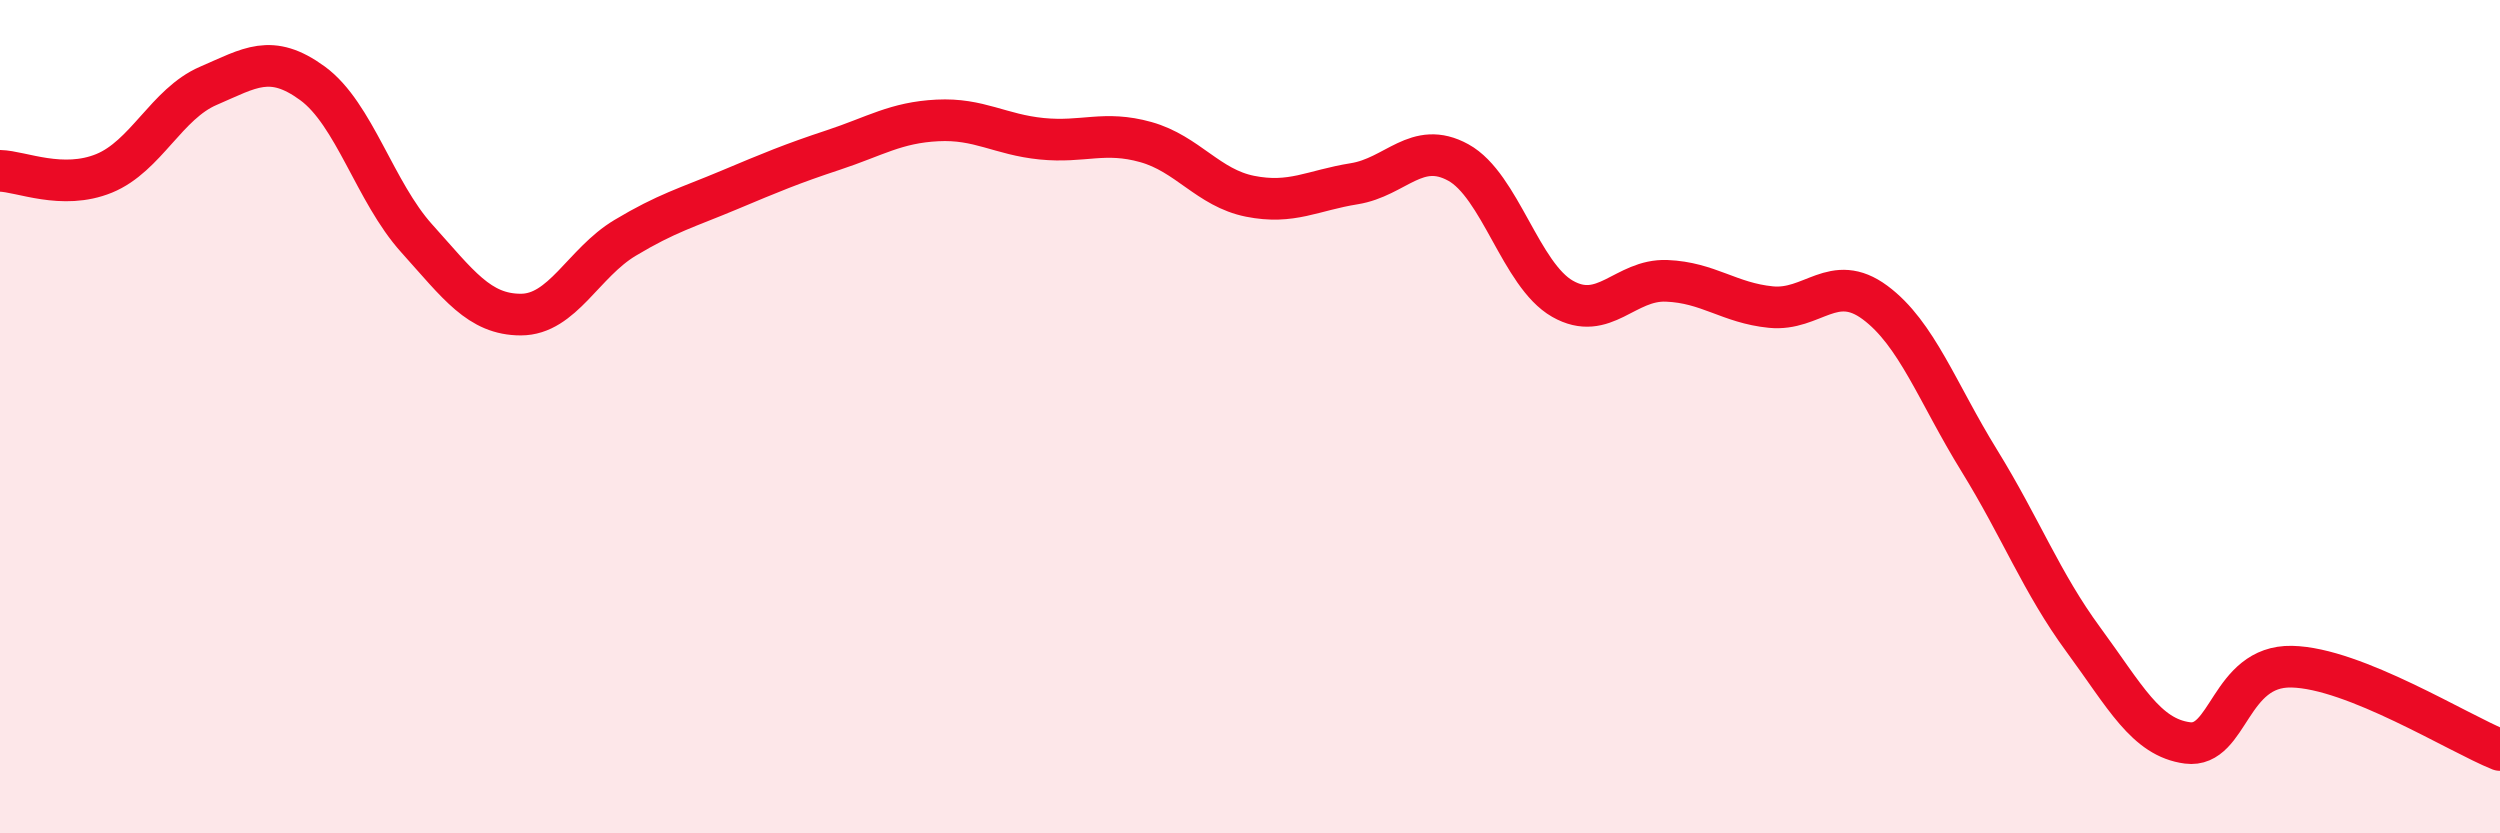 
    <svg width="60" height="20" viewBox="0 0 60 20" xmlns="http://www.w3.org/2000/svg">
      <path
        d="M 0,4.1 C 0.5,4.11 1.5,4.57 2.5,4.16 C 3.5,3.75 4,2.49 5,2.06 C 6,1.63 6.5,1.27 7.5,2 C 8.5,2.73 9,4.61 10,5.72 C 11,6.83 11.5,7.55 12.5,7.55 C 13.5,7.55 14,6.31 15,5.71 C 16,5.11 16.5,4.98 17.5,4.56 C 18.5,4.14 19,3.93 20,3.6 C 21,3.27 21.5,2.94 22.5,2.89 C 23.5,2.84 24,3.23 25,3.33 C 26,3.43 26.5,3.13 27.5,3.41 C 28.5,3.69 29,4.51 30,4.71 C 31,4.91 31.5,4.57 32.5,4.41 C 33.5,4.25 34,3.35 35,3.9 C 36,4.45 36.5,6.6 37.5,7.17 C 38.5,7.74 39,6.7 40,6.74 C 41,6.78 41.5,7.27 42.5,7.37 C 43.5,7.47 44,6.52 45,7.26 C 46,8 46.5,9.43 47.5,11.05 C 48.5,12.67 49,13.99 50,15.35 C 51,16.71 51.5,17.7 52.5,17.83 C 53.5,17.96 53.5,15.97 55,16 C 56.5,16.03 59,17.6 60,18L60 20L0 20Z"
        fill="#EB0A25"
        opacity="0.1"
        stroke-linecap="round"
        stroke-linejoin="round"
      />
      <path
        d="M 0,4.1 C 0.5,4.11 1.5,4.57 2.5,4.16 C 3.5,3.75 4,2.49 5,2.06 C 6,1.63 6.5,1.27 7.5,2 C 8.5,2.73 9,4.61 10,5.72 C 11,6.83 11.5,7.55 12.5,7.55 C 13.5,7.55 14,6.31 15,5.71 C 16,5.11 16.5,4.98 17.5,4.56 C 18.5,4.14 19,3.93 20,3.6 C 21,3.27 21.5,2.94 22.5,2.89 C 23.5,2.84 24,3.23 25,3.33 C 26,3.43 26.5,3.13 27.5,3.41 C 28.5,3.69 29,4.51 30,4.71 C 31,4.91 31.5,4.57 32.5,4.41 C 33.5,4.25 34,3.35 35,3.9 C 36,4.45 36.5,6.6 37.5,7.17 C 38.5,7.74 39,6.7 40,6.74 C 41,6.78 41.5,7.27 42.5,7.37 C 43.5,7.47 44,6.52 45,7.26 C 46,8 46.5,9.43 47.5,11.05 C 48.5,12.67 49,13.99 50,15.35 C 51,16.71 51.5,17.7 52.5,17.83 C 53.5,17.96 53.5,15.97 55,16 C 56.5,16.03 59,17.6 60,18"
        stroke="#EB0A25"
        stroke-width="1"
        fill="none"
        stroke-linecap="round"
        stroke-linejoin="round"
      />
    </svg>
  